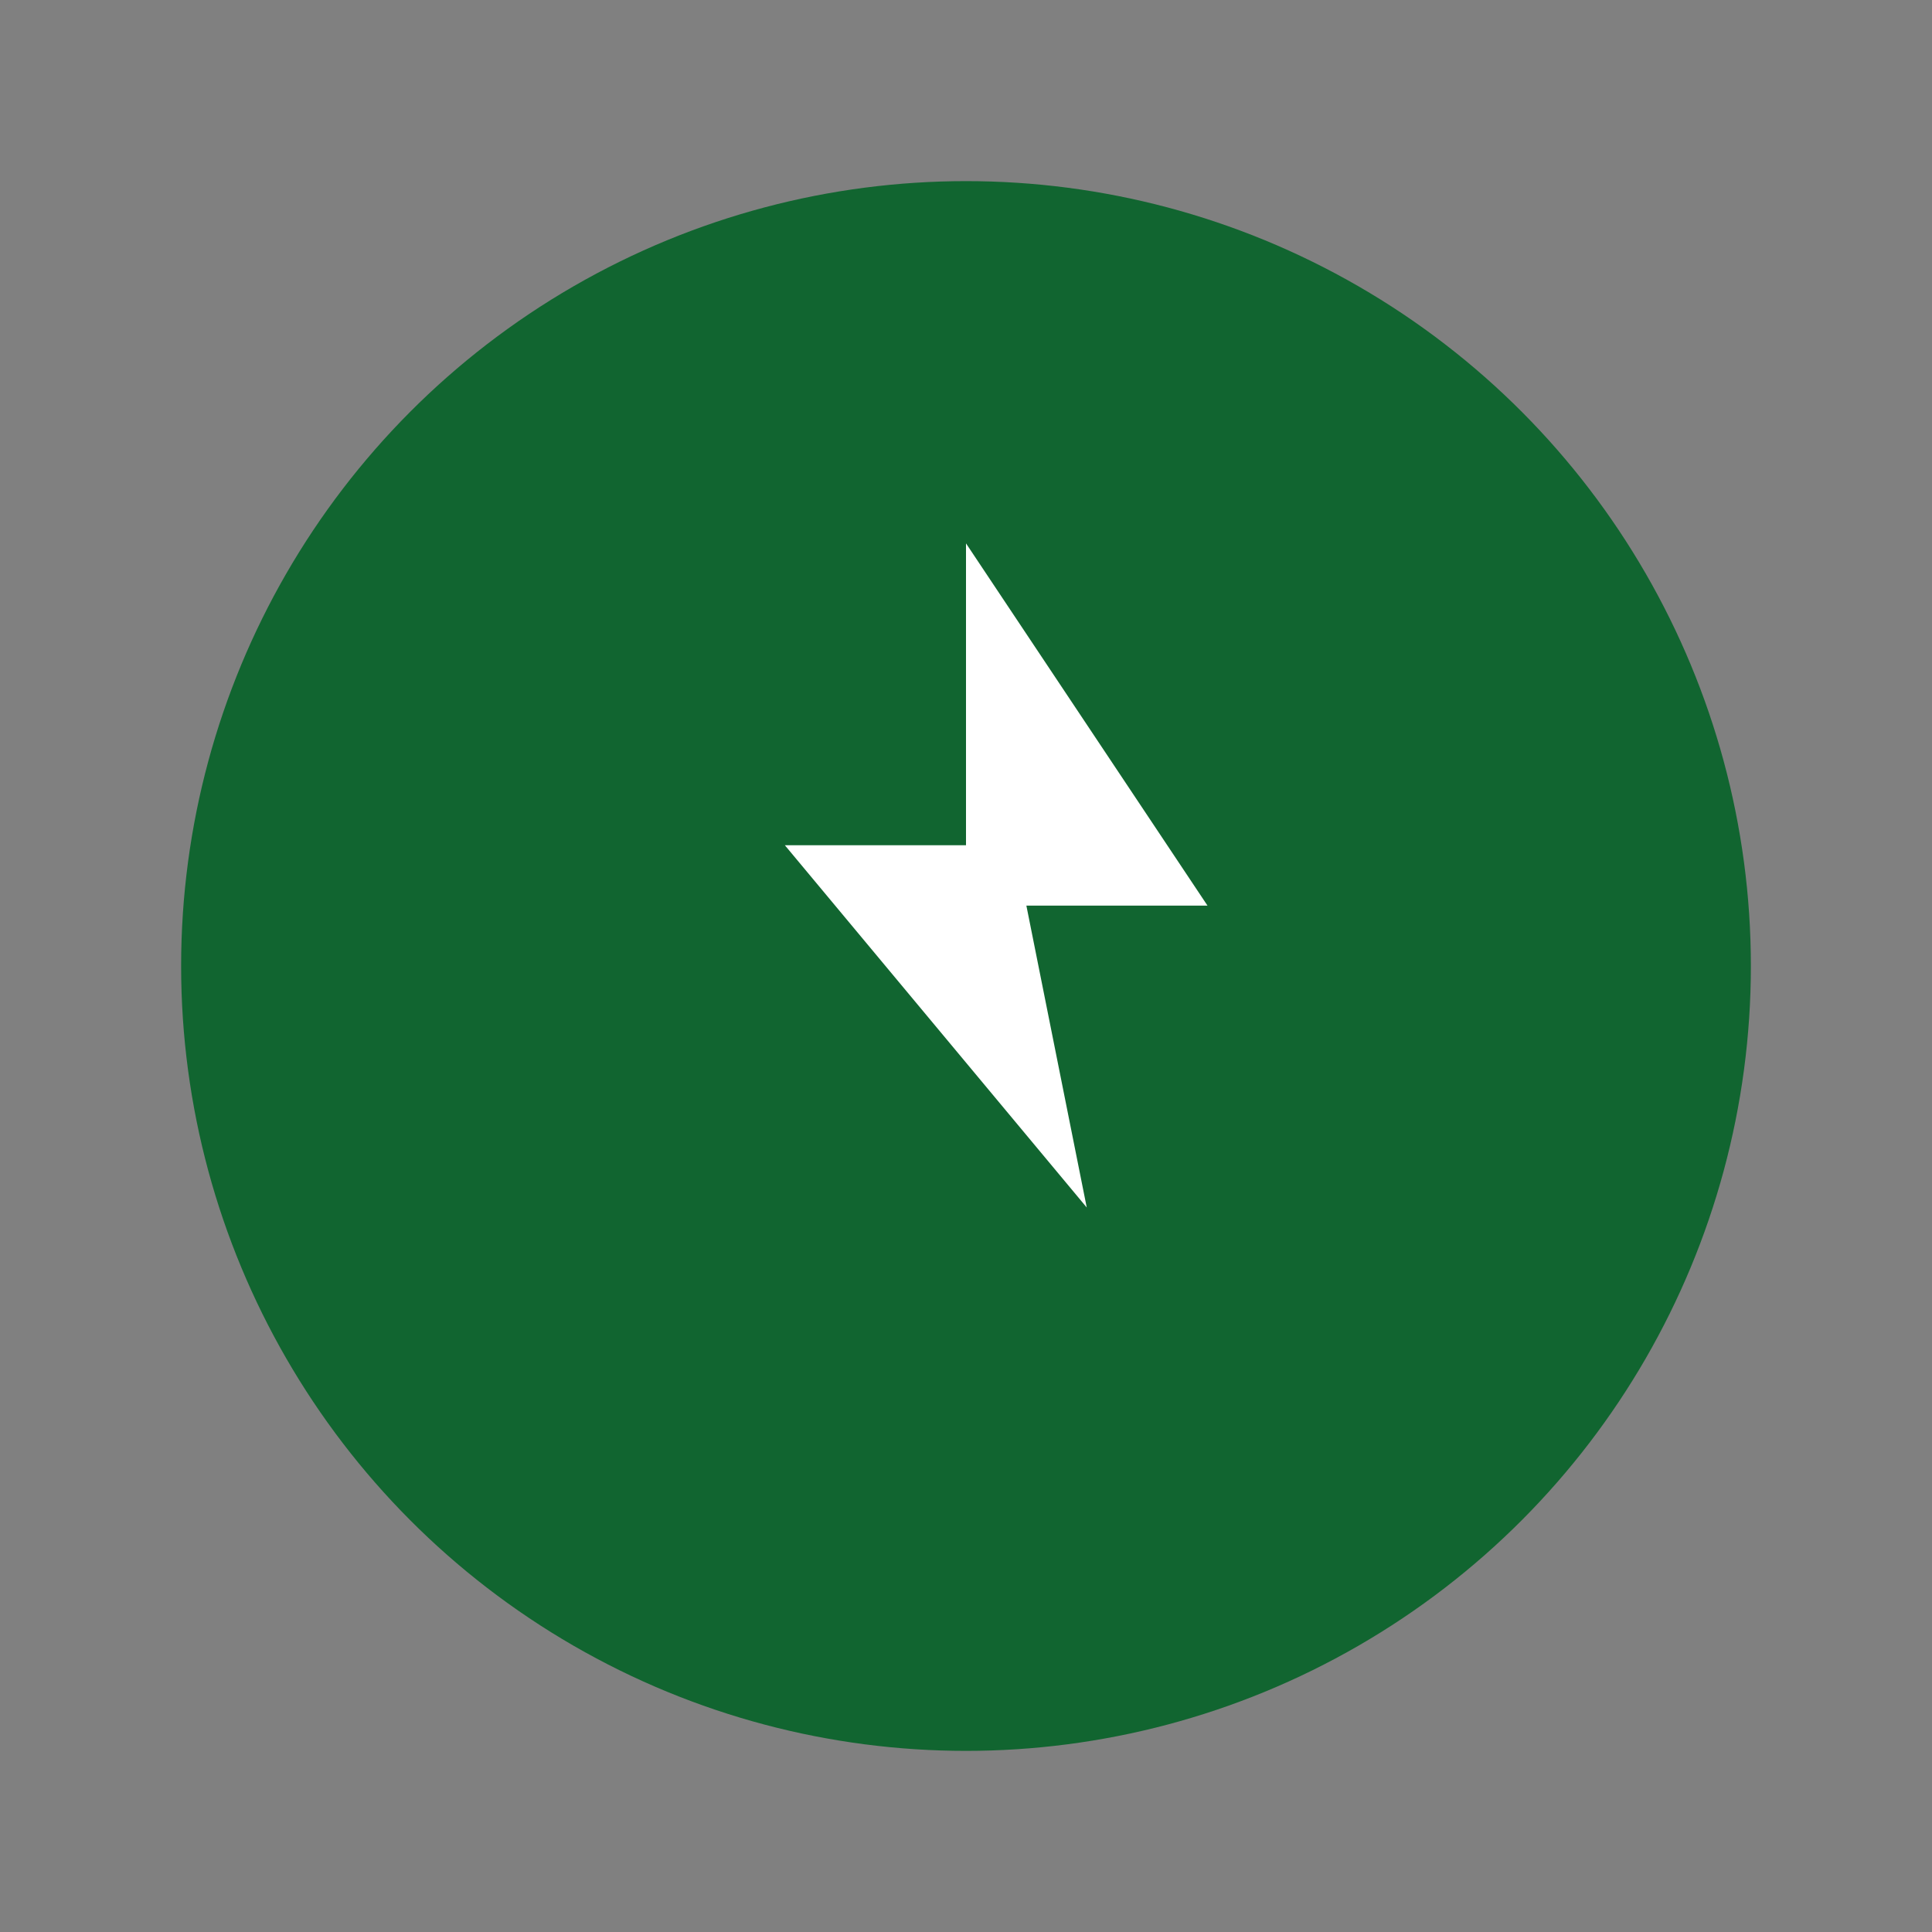 <svg xmlns="http://www.w3.org/2000/svg" width="64" height="64" viewBox="0 0 64 64">
  <rect x="0" y="0" width="64" height="64" fill="#808080" stroke="none"/>
  <circle cx="32" cy="32" r="26" fill="#116530"/>
  <path d="M32 18l8 12h-6l2 10-10-12h6z" fill="#ffffff"/>
</svg>